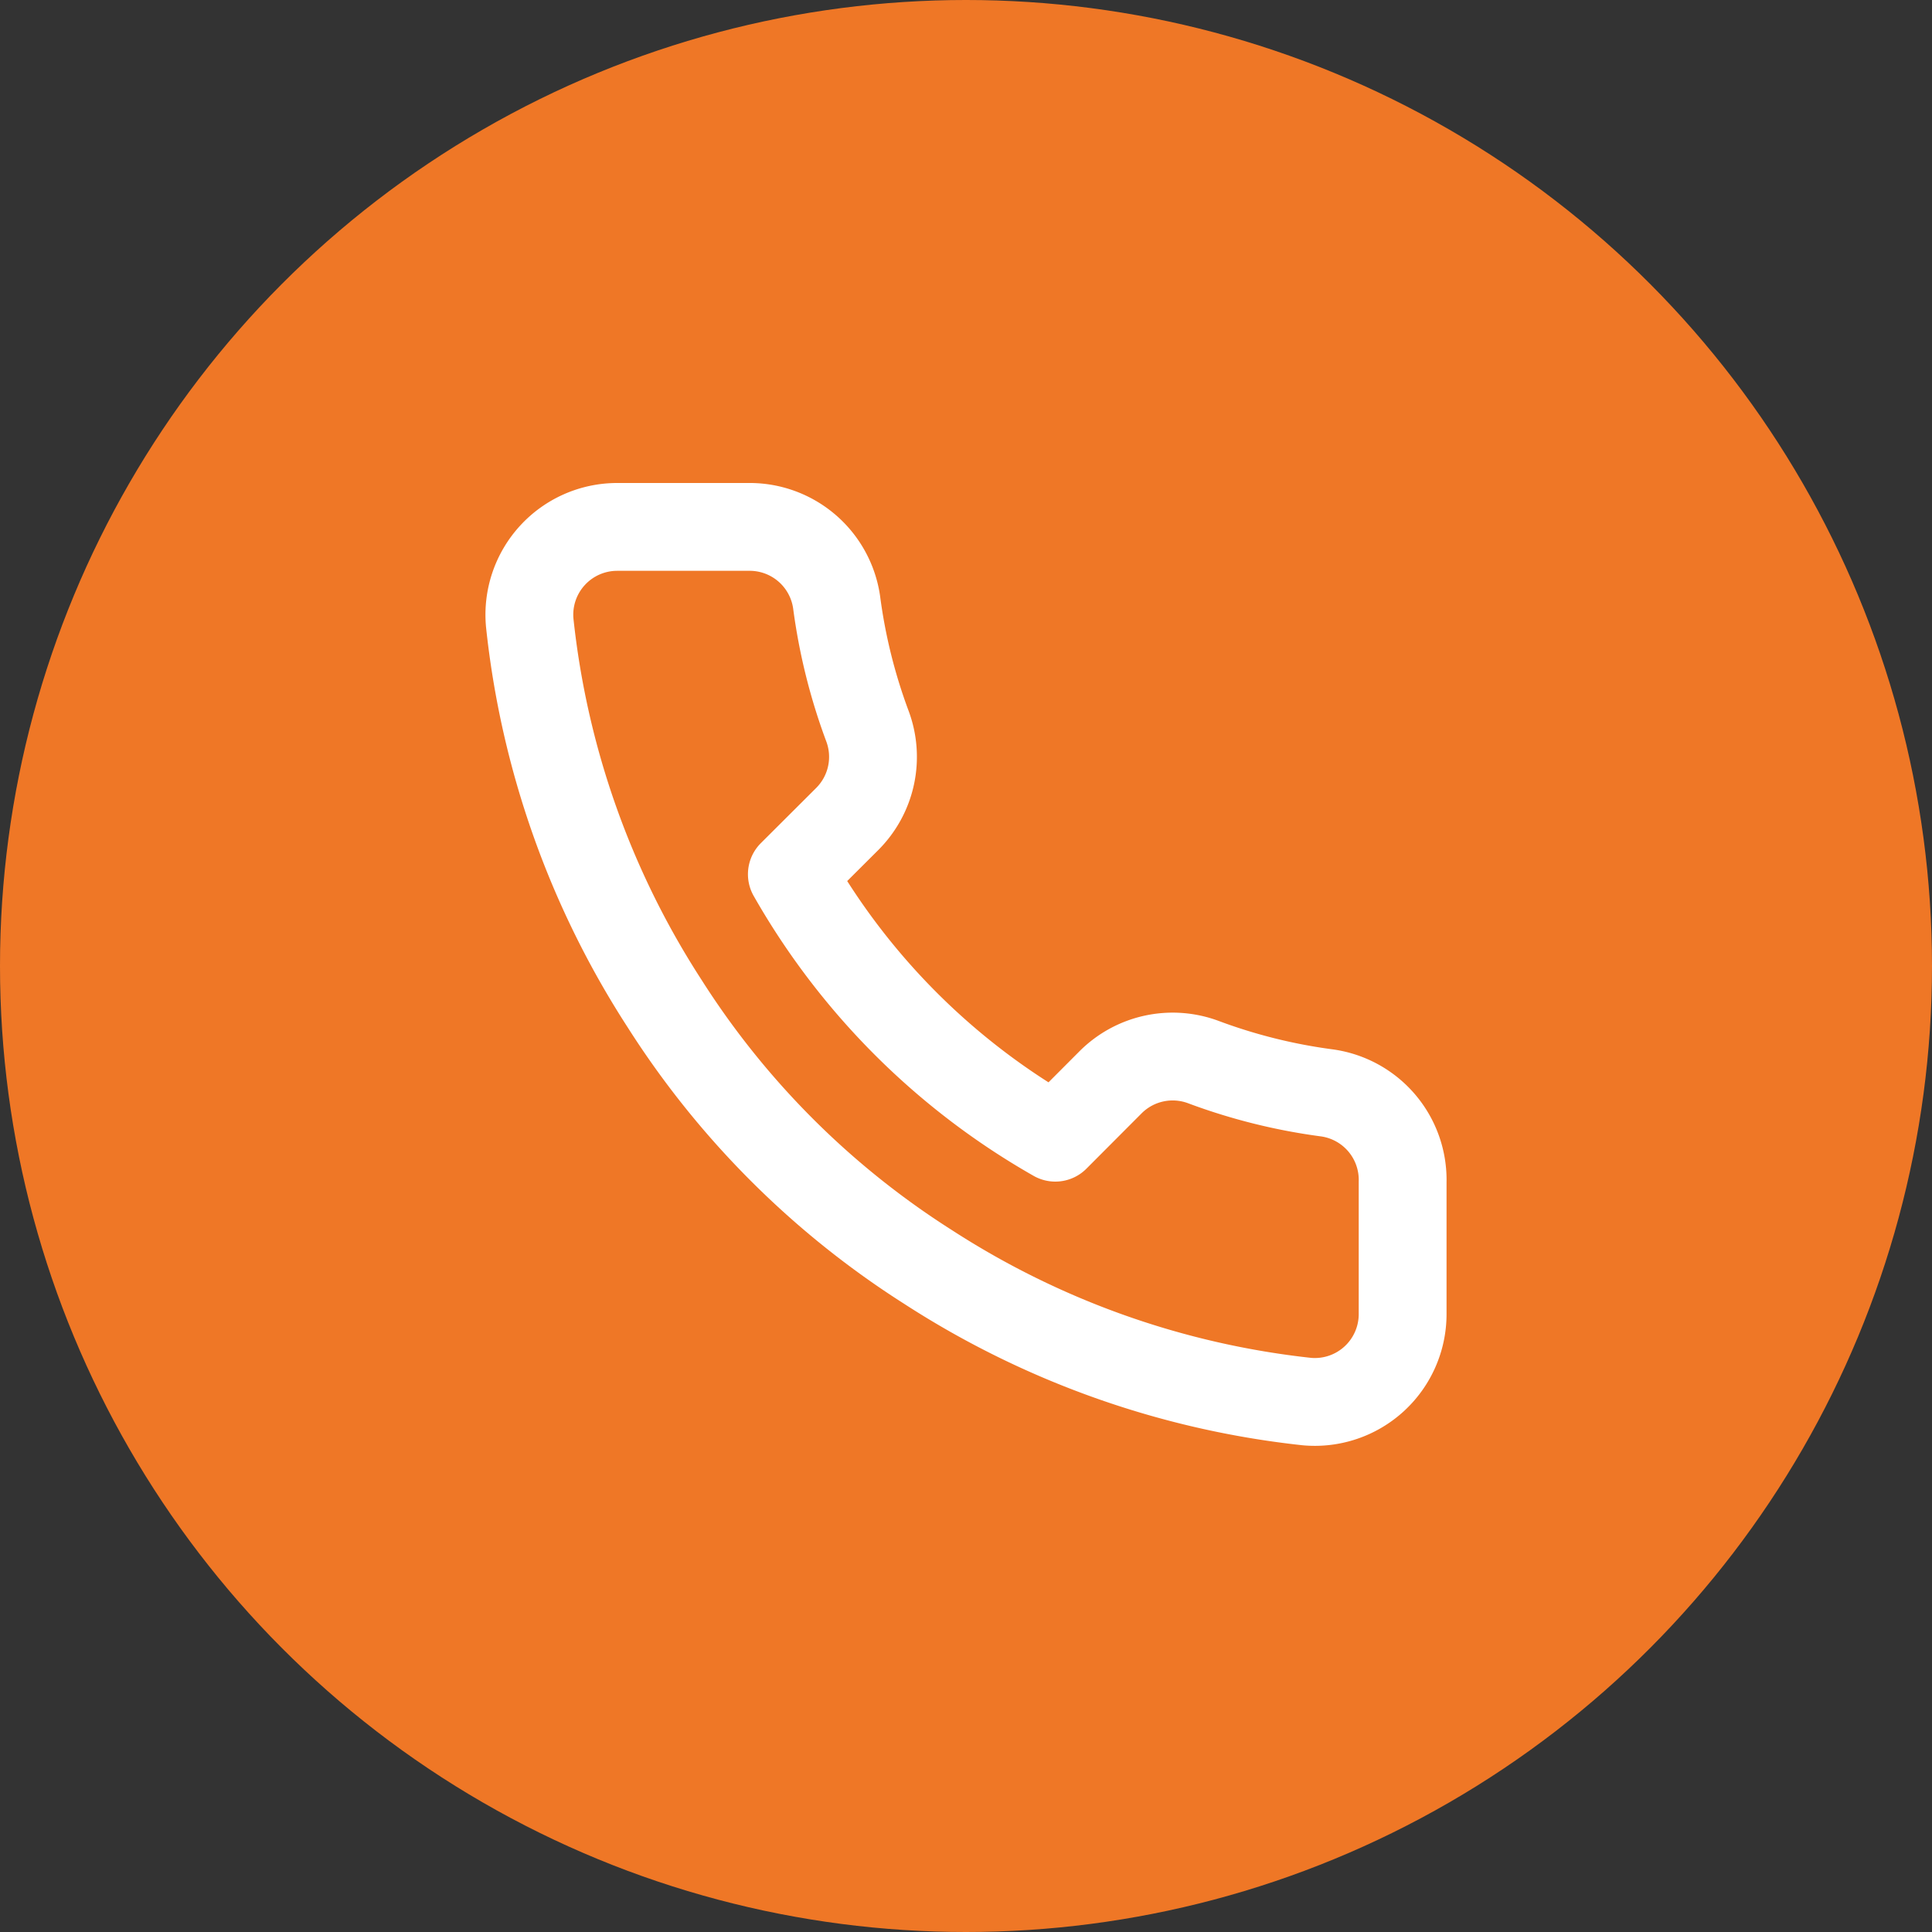 <?xml version="1.0" encoding="UTF-8"?> <svg xmlns="http://www.w3.org/2000/svg" width="66" height="66" viewBox="0 0 66 66"><rect x="0" y="0" width="66" height="66" fill="#333333" stroke="none"/><g transform="translate(-1449 -830)"><circle cx="33" cy="33" r="33" transform="translate(1449 830)" fill="#ef7726"></circle><path d="M33,25.38v4.5a3,3,0,0,1-3.27,3,29.685,29.685,0,0,1-12.945-4.6,29.25,29.25,0,0,1-9-9A29.685,29.685,0,0,1,3.18,6.27,3,3,0,0,1,6.165,3h4.5a3,3,0,0,1,3,2.58A19.26,19.26,0,0,0,14.715,9.8a3,3,0,0,1-.675,3.165l-1.905,1.9a24,24,0,0,0,9,9l1.9-1.905a3,3,0,0,1,3.165-.675,19.26,19.26,0,0,0,4.215,1.05A3,3,0,0,1,33,25.38Z" transform="translate(1463.916 845)" fill="none" stroke="#fff" stroke-linecap="round" stroke-linejoin="round" stroke-width="3"></path></g></svg> 